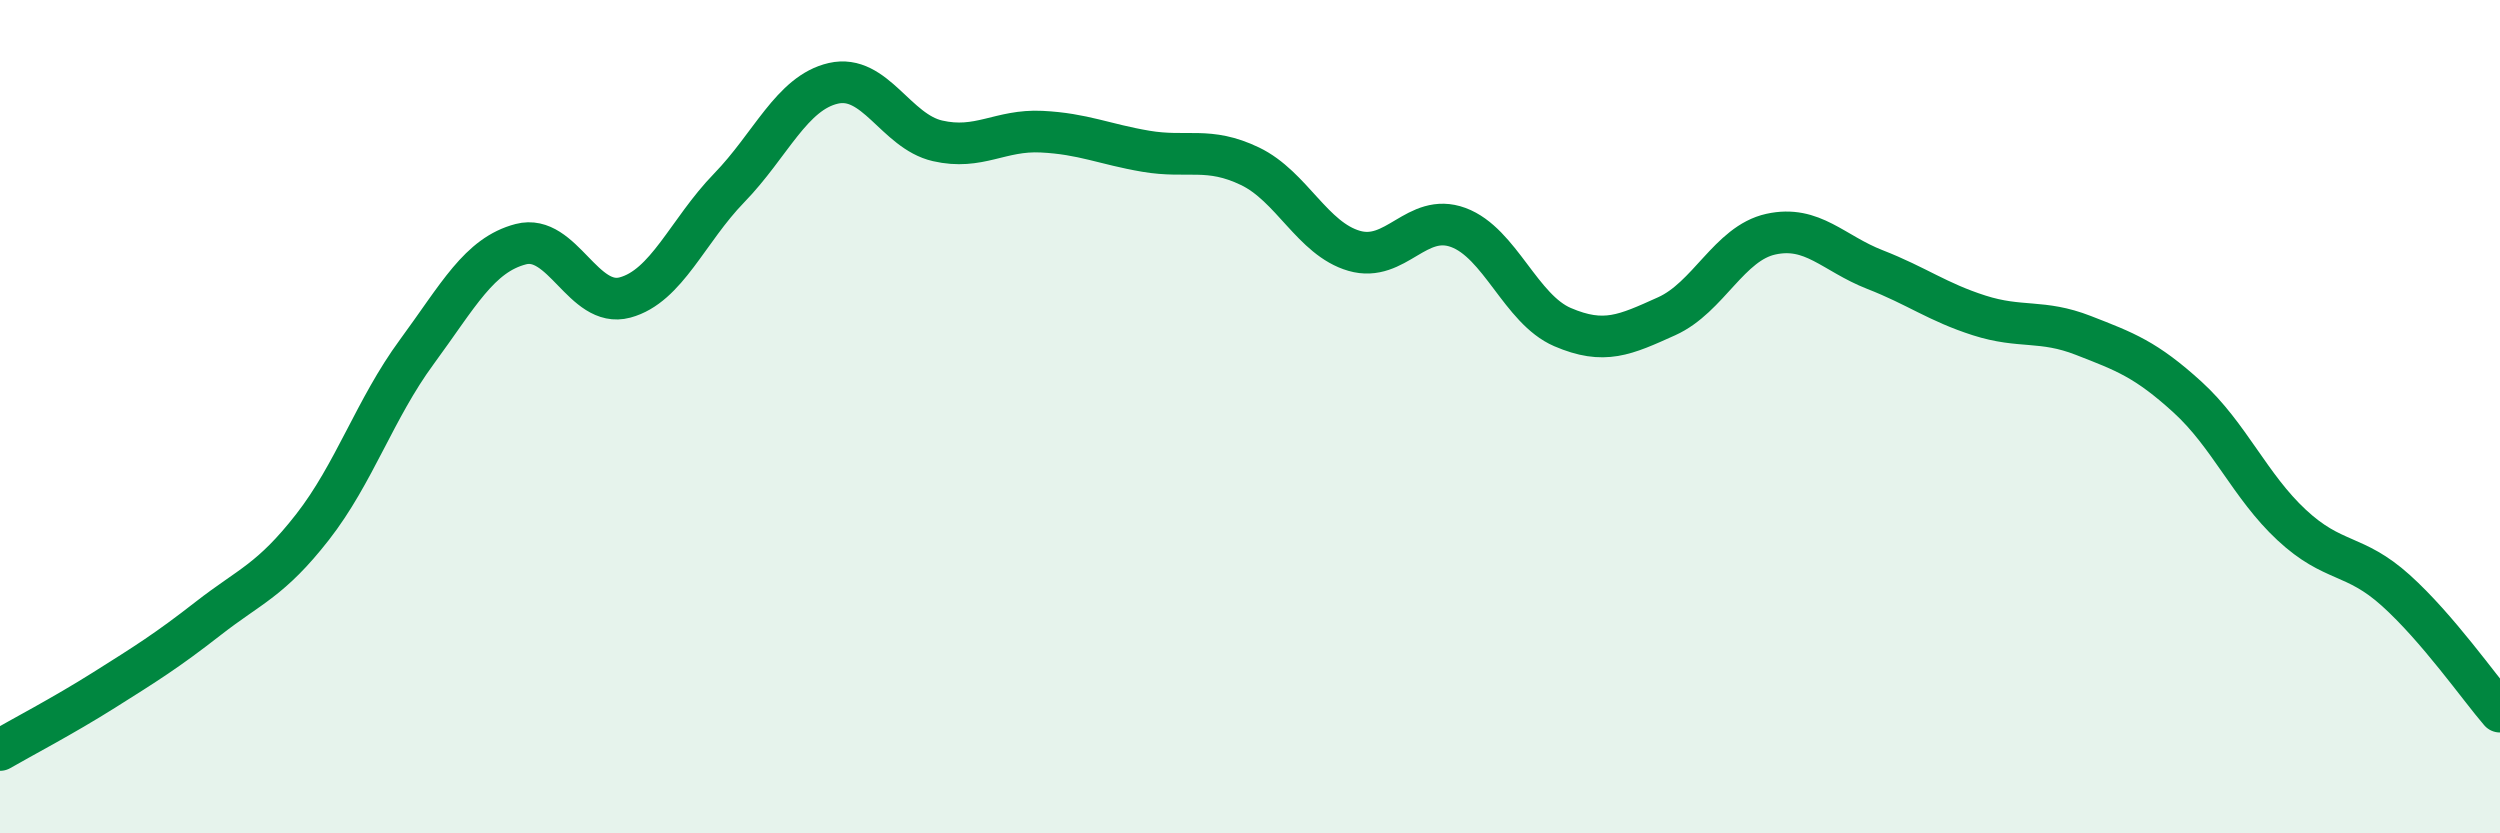 
    <svg width="60" height="20" viewBox="0 0 60 20" xmlns="http://www.w3.org/2000/svg">
      <path
        d="M 0,18 C 0.5,17.71 1.5,17.19 2.5,16.56 C 3.5,15.93 4,15.62 5,14.84 C 6,14.06 6.5,13.93 7.5,12.65 C 8.5,11.37 9,9.81 10,8.45 C 11,7.09 11.5,6.12 12.5,5.86 C 13.5,5.6 14,7.41 15,7.14 C 16,6.87 16.5,5.54 17.5,4.51 C 18.5,3.48 19,2.23 20,2 C 21,1.77 21.5,3.15 22.5,3.38 C 23.5,3.61 24,3.11 25,3.16 C 26,3.21 26.5,3.46 27.5,3.63 C 28.5,3.8 29,3.51 30,3.99 C 31,4.47 31.5,5.73 32.5,6.02 C 33.5,6.31 34,5.09 35,5.46 C 36,5.83 36.5,7.42 37.5,7.85 C 38.5,8.28 39,8.04 40,7.59 C 41,7.14 41.5,5.84 42.5,5.62 C 43.5,5.4 44,6.08 45,6.47 C 46,6.86 46.5,7.25 47.5,7.57 C 48.5,7.89 49,7.66 50,8.05 C 51,8.44 51.5,8.62 52.5,9.53 C 53.5,10.44 54,11.67 55,12.6 C 56,13.53 56.5,13.27 57.5,14.17 C 58.5,15.07 59.5,16.5 60,17.08L60 20L0 20Z"
        fill="#008740"
        opacity="0.1"
        stroke-linecap="round"
        stroke-linejoin="round"
      />
      <path
        d="M 0,18 C 0.5,17.71 1.5,17.19 2.5,16.56 C 3.5,15.93 4,15.62 5,14.84 C 6,14.06 6.5,13.93 7.5,12.65 C 8.5,11.37 9,9.81 10,8.45 C 11,7.09 11.5,6.12 12.5,5.86 C 13.5,5.6 14,7.41 15,7.14 C 16,6.87 16.5,5.54 17.5,4.51 C 18.5,3.48 19,2.23 20,2 C 21,1.77 21.5,3.15 22.5,3.38 C 23.5,3.61 24,3.11 25,3.16 C 26,3.21 26.5,3.46 27.5,3.63 C 28.5,3.8 29,3.51 30,3.99 C 31,4.47 31.5,5.73 32.5,6.02 C 33.5,6.31 34,5.09 35,5.46 C 36,5.83 36.5,7.42 37.5,7.85 C 38.5,8.28 39,8.04 40,7.59 C 41,7.14 41.5,5.84 42.5,5.62 C 43.5,5.4 44,6.08 45,6.47 C 46,6.86 46.5,7.25 47.5,7.57 C 48.5,7.89 49,7.66 50,8.05 C 51,8.44 51.5,8.62 52.5,9.53 C 53.5,10.44 54,11.67 55,12.6 C 56,13.53 56.5,13.27 57.5,14.17 C 58.5,15.07 59.5,16.5 60,17.08"
        stroke="#008740"
        stroke-width="1"
        fill="none"
        stroke-linecap="round"
        stroke-linejoin="round"
      />
    </svg>
  